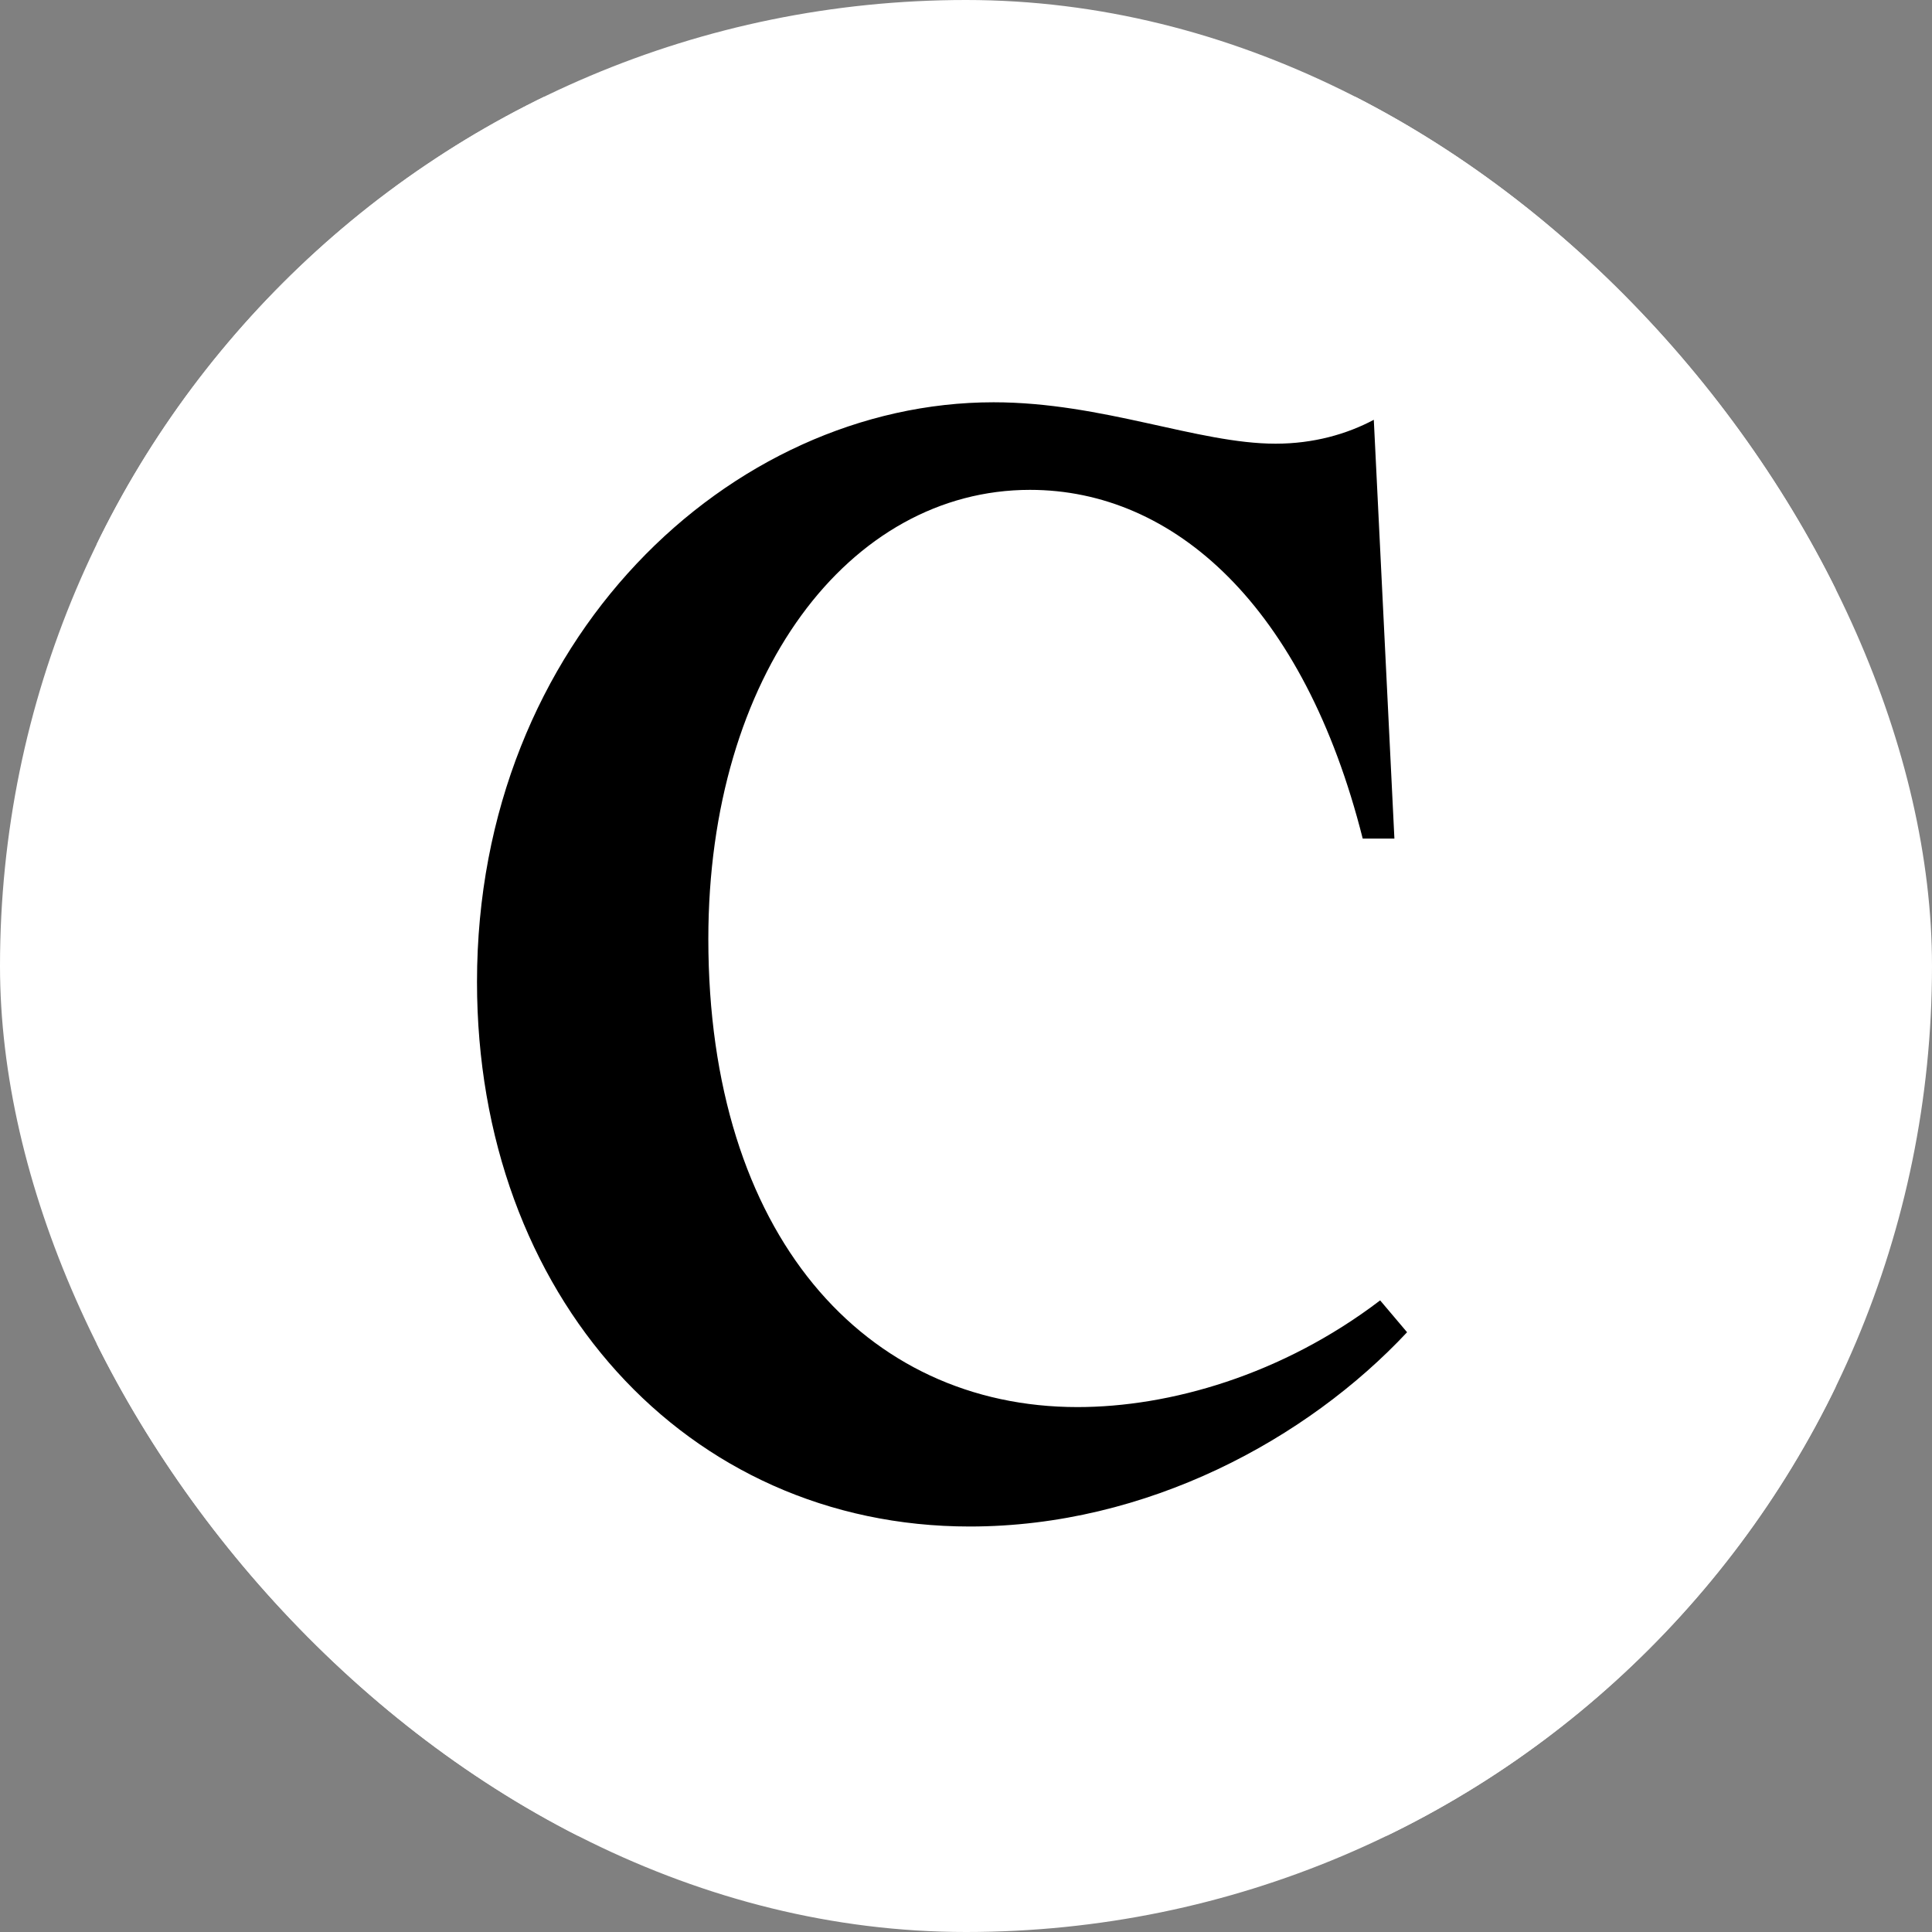 <svg xmlns="http://www.w3.org/2000/svg" version="1.1" xmlns:xlink="http://www.w3.org/1999/xlink" width="1000" height="1000"><rect width="100%" height="100%" fill="#808080" stroke="none"/><g clip-path="url(#SvgjsClipPath2057)"><rect width="1000" height="1000" fill="#ffffff"></rect><g transform="matrix(1.758,0,0,1.758,50,50)"><svg xmlns="http://www.w3.org/2000/svg" version="1.1" xmlns:xlink="http://www.w3.org/1999/xlink" width="512" height="512"><svg width="512" height="512" viewBox="0 0 512 512" fill="none" xmlns="http://www.w3.org/2000/svg">
<rect width="512" height="512" fill="white"></rect>
<path d="M377.906 354.425L385.837 363.802C356.447 395.214 309.33 421 257.082 421C173.578 421 112 353.018 112 260.657C112 159.857 186.64 90 264.08 90C296.268 90 324.258 102.19 347.117 102.19C358.313 102.19 368.11 99.377 376.04 95.157L382.105 218.462H372.775C355.514 150.011 317.261 115.786 274.809 115.786C221.628 115.786 180.109 170.171 180.109 247.999C180.109 335.203 226.293 385.837 288.804 385.837C315.861 385.837 348.983 376.46 377.906 354.425Z" fill="black"></path>
</svg></svg></g></g><defs><clipPath id="SvgjsClipPath2057"><rect width="1000" height="1000" x="0" y="0" rx="500" ry="500"></rect></clipPath></defs></svg>